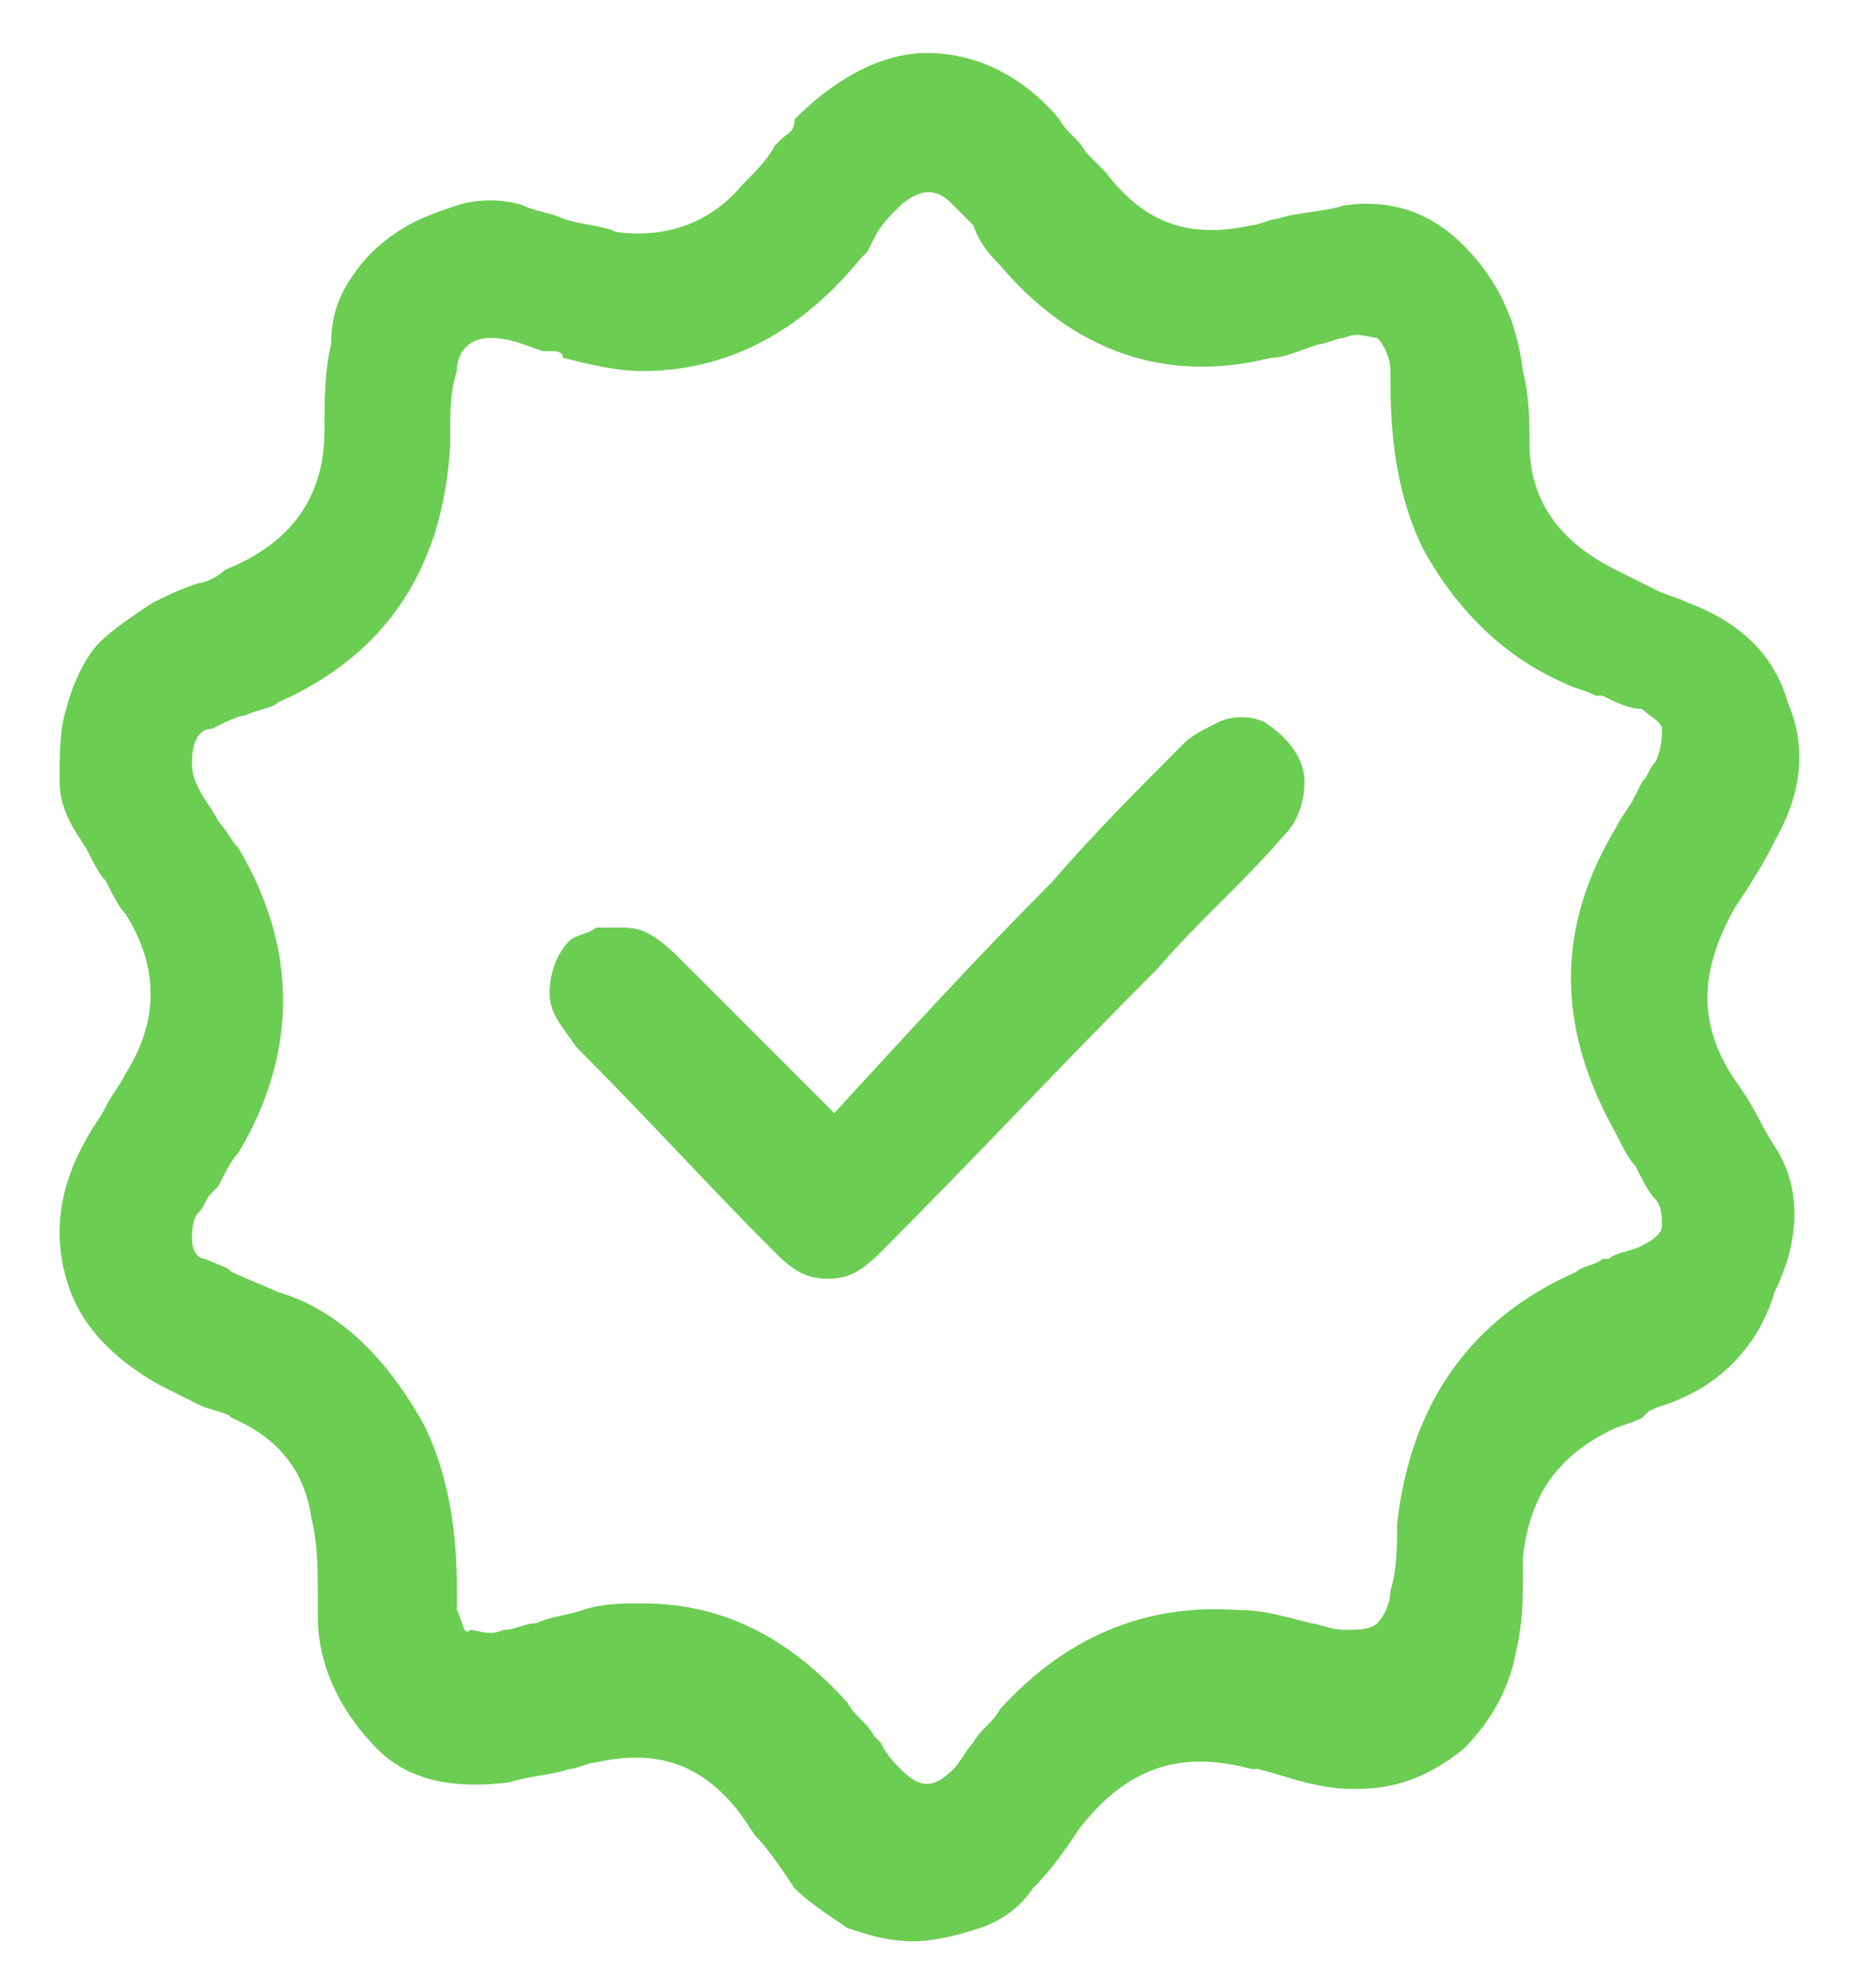 <?xml version="1.0" encoding="utf-8"?>
<!-- Generator: Adobe Illustrator 26.3.1, SVG Export Plug-In . SVG Version: 6.00 Build 0)  -->
<svg version="1.1" id="Layer_1" xmlns="http://www.w3.org/2000/svg" xmlns:xlink="http://www.w3.org/1999/xlink" x="0px" y="0px"
	 viewBox="0 0 28 30" style="enable-background:new 0 0 28 30;" xml:space="preserve">
<style type="text/css">
	.st0{fill:#6BCD52;}
</style>
<g>
	<path class="st0" d="M26.8,17.3L26.8,17.3c-0.2-0.3-0.3-0.6-0.6-1c-0.6-0.9-0.5-1.7,0-2.6c0.2-0.3,0.4-0.6,0.6-1
		c0.4-0.7,0.5-1.4,0.2-2.1c-0.2-0.7-0.7-1.2-1.5-1.5c-0.2-0.1-0.3-0.1-0.5-0.2l0,0c-0.2-0.1-0.4-0.2-0.6-0.3c-0.8-0.4-1.3-1-1.3-1.9
		c0-0.3,0-0.7-0.1-1.1c-0.1-0.8-0.4-1.4-0.9-1.9C21.6,3.2,21,3,20.3,3.1c-0.3,0.1-0.7,0.1-1,0.2c-0.1,0-0.3,0.1-0.4,0.1
		c-0.9,0.2-1.6,0-2.2-0.8l-0.3-0.3c-0.1-0.2-0.3-0.3-0.4-0.5c-0.5-0.6-1.2-1-2-1c-0.7,0-1.4,0.4-2,1C12,2,11.9,2,11.8,2.1l-0.1,0.1
		c-0.1,0.2-0.3,0.4-0.5,0.6c-0.5,0.6-1.2,0.8-1.9,0.7C9.1,3.4,8.8,3.4,8.5,3.3C8.3,3.2,8.1,3.2,7.9,3.1c-0.3-0.1-0.7-0.1-1,0
		C6.6,3.2,6.3,3.3,6,3.5C5.7,3.7,5.5,3.9,5.3,4.2C5.1,4.5,5,4.8,5,5.2C4.9,5.6,4.9,6.1,4.9,6.5c0,1-0.5,1.7-1.5,2.1
		C3.3,8.7,3.1,8.8,3,8.8C2.7,8.9,2.5,9,2.3,9.1C2,9.3,1.7,9.5,1.5,9.7S1.1,10.3,1,10.7c-0.1,0.3-0.1,0.7-0.1,1.1
		c0,0.4,0.2,0.7,0.4,1c0.1,0.2,0.2,0.4,0.3,0.5c0.1,0.2,0.2,0.4,0.3,0.5c0.5,0.8,0.5,1.6,0,2.4c-0.1,0.2-0.2,0.3-0.3,0.5l0,0
		c-0.1,0.2-0.2,0.3-0.3,0.5c-0.4,0.7-0.5,1.4-0.3,2.1c0.2,0.7,0.7,1.2,1.4,1.6C2.6,21,2.8,21.1,3,21.2c0.2,0.1,0.4,0.1,0.5,0.2
		c0.7,0.3,1.1,0.8,1.2,1.5c0.1,0.4,0.1,0.8,0.1,1.2l0,0.1c0,0.1,0,0.2,0,0.2c0,0.8,0.4,1.5,0.9,2c0.5,0.5,1.2,0.6,2,0.5
		c0.3-0.1,0.6-0.1,0.9-0.2c0.1,0,0.3-0.1,0.4-0.1c0.9-0.2,1.6,0,2.2,0.8l0.2,0.3c0.2,0.2,0.4,0.5,0.6,0.8c0.2,0.2,0.5,0.4,0.8,0.6
		c0.3,0.1,0.6,0.2,1,0.2c0.3,0,0.7-0.1,1-0.2c0.3-0.1,0.6-0.3,0.8-0.6c0.3-0.3,0.5-0.6,0.7-0.9c0.7-0.9,1.5-1.2,2.6-0.9l0.1,0
		c0.4,0.1,0.9,0.3,1.4,0.3c0,0,0,0,0.1,0c0.6,0,1.1-0.2,1.6-0.6c0.4-0.4,0.7-0.9,0.8-1.5c0.1-0.4,0.1-0.8,0.1-1.2l0-0.2
		c0.1-0.9,0.5-1.5,1.3-1.9c0.2-0.1,0.3-0.1,0.5-0.2l0.1-0.1c0.2-0.1,0.3-0.1,0.5-0.2c0.7-0.3,1.2-0.9,1.4-1.6
		C27.2,18.7,27.2,17.9,26.8,17.3z M3,18.3c0.1-0.1,0.1-0.2,0.2-0.3l0.1-0.1c0.1-0.2,0.2-0.4,0.3-0.5c0.9-1.5,0.9-3.1,0-4.6
		c-0.1-0.1-0.2-0.3-0.3-0.4l0,0c-0.1-0.2-0.2-0.3-0.3-0.5c-0.1-0.2-0.1-0.3-0.1-0.4C2.9,11.2,3,11,3.2,11c0.2-0.1,0.4-0.2,0.5-0.2
		c0.2-0.1,0.4-0.1,0.5-0.2c1.6-0.7,2.5-2,2.6-3.9l0-0.2c0-0.3,0-0.6,0.1-0.9c0-0.3,0.2-0.5,0.5-0.5c0.3,0,0.5,0.1,0.8,0.2l0.1,0
		c0.1,0,0.2,0,0.2,0.1c0.4,0.1,0.8,0.2,1.2,0.2C11,5.6,12.1,5,13,3.9c0,0,0.1-0.1,0.1-0.1l0.1-0.2c0.1-0.2,0.2-0.3,0.4-0.5
		C13.7,3,13.9,2.9,14,2.9c0.2,0,0.3,0.1,0.4,0.2c0.1,0.1,0.2,0.2,0.3,0.3C14.8,3.7,15,3.9,15.1,4c1.1,1.3,2.5,1.8,4.1,1.4
		c0.2,0,0.4-0.1,0.7-0.2c0.1,0,0.3-0.1,0.4-0.1c0.2-0.1,0.4,0,0.5,0c0.1,0.1,0.2,0.3,0.2,0.5l0,0.2c0,0.8,0.1,1.7,0.5,2.5
		c0.5,0.9,1.2,1.6,2.1,2c0.2,0.1,0.3,0.1,0.5,0.2l0.1,0c0.2,0.1,0.4,0.2,0.6,0.2c0.1,0.1,0.3,0.2,0.3,0.3c0,0.1,0,0.3-0.1,0.5
		c-0.1,0.1-0.1,0.2-0.2,0.3l-0.1,0.2c-0.1,0.2-0.2,0.3-0.3,0.5c-0.9,1.5-0.9,3,0,4.6c0.1,0.2,0.2,0.4,0.3,0.5
		c0.1,0.2,0.2,0.4,0.3,0.5c0.1,0.1,0.1,0.3,0.1,0.4c0,0.1-0.1,0.2-0.3,0.3c-0.2,0.1-0.4,0.1-0.5,0.2l-0.1,0
		c-0.1,0.1-0.3,0.1-0.4,0.2c-1.6,0.7-2.5,2-2.7,3.8c0,0.3,0,0.7-0.1,1c0,0.2-0.1,0.4-0.2,0.5c-0.1,0.1-0.3,0.1-0.5,0.1
		c-0.2,0-0.4-0.1-0.5-0.1c-0.4-0.1-0.7-0.2-1.1-0.2c-1.4-0.1-2.6,0.4-3.6,1.5c-0.1,0.2-0.3,0.3-0.4,0.5c-0.1,0.1-0.2,0.3-0.3,0.4
		c-0.3,0.3-0.5,0.3-0.8,0c-0.1-0.1-0.2-0.2-0.3-0.4l-0.1-0.1c-0.1-0.2-0.3-0.3-0.4-0.5c-0.9-1-1.9-1.5-3.1-1.5c-0.3,0-0.6,0-0.9,0.1
		c-0.3,0.1-0.5,0.1-0.7,0.2c-0.2,0-0.3,0.1-0.5,0.1c-0.2,0.1-0.4,0-0.5,0C7,24.7,7,24.5,6.9,24.3l0-0.3c0-0.8-0.1-1.7-0.5-2.5
		c-0.5-0.9-1.2-1.7-2.2-2l-0.7-0.3c-0.1-0.1-0.2-0.1-0.4-0.2C3,19,2.9,18.9,2.9,18.7C2.9,18.6,2.9,18.4,3,18.3z"/>
	<path class="st0" d="M11.7,18.9c0.3,0.3,0.5,0.4,0.8,0.4c0.3,0,0.5-0.1,0.8-0.4c1.4-1.4,2.8-2.9,4.2-4.3c0.6-0.7,1.3-1.3,1.9-2
		c0.2-0.2,0.3-0.5,0.3-0.8l0,0c0-0.4-0.3-0.7-0.6-0.9c-0.2-0.1-0.5-0.1-0.7,0c-0.2,0.1-0.4,0.2-0.5,0.3c-0.7,0.7-1.4,1.4-2,2.1
		c-1.1,1.1-2.2,2.3-3.3,3.5c0,0,0,0,0,0c0,0,0,0,0,0l0,0c-0.5-0.5-1-1-1.5-1.5l-0.1-0.1c-0.2-0.2-0.5-0.5-0.7-0.7
		C9.9,14.1,9.7,14,9.4,14C9.2,14,9.1,14,9,14c-0.1,0.1-0.3,0.1-0.4,0.2c-0.2,0.2-0.3,0.5-0.3,0.8c0,0.3,0.2,0.5,0.4,0.8
		C9.8,16.9,10.7,17.9,11.7,18.9z"/>
</g>
</svg>
